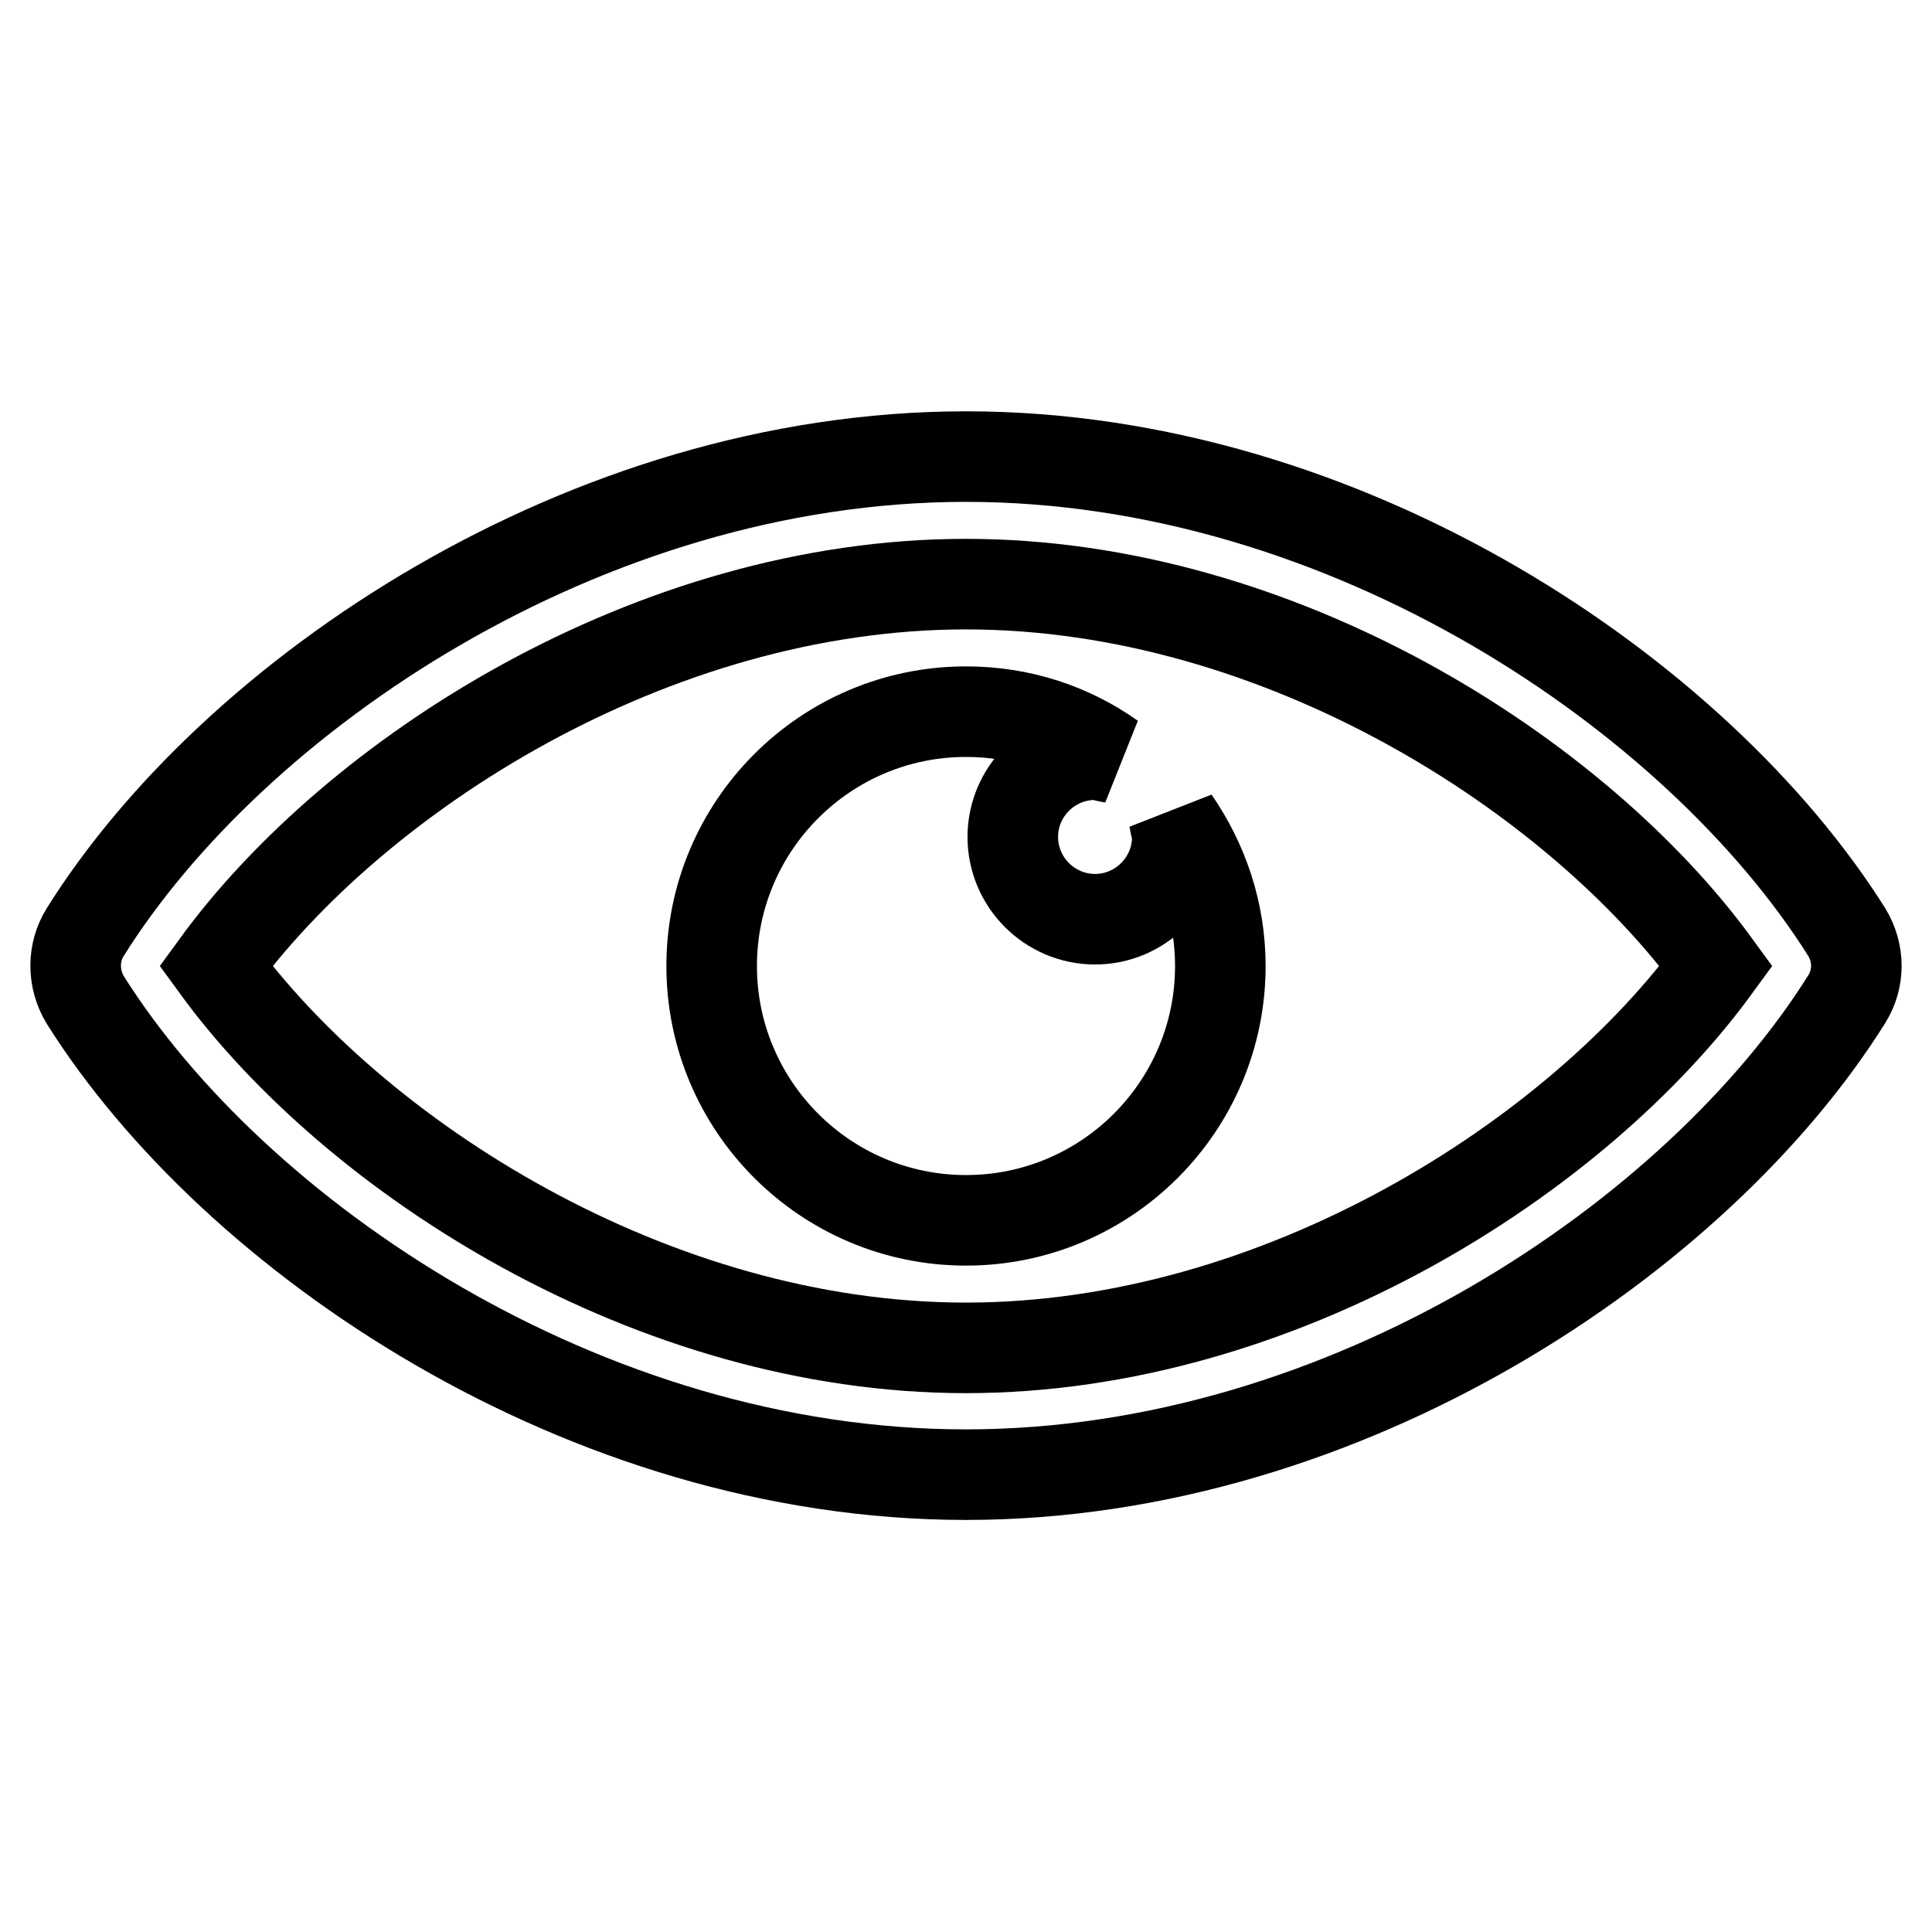 <?xml version="1.0" encoding="utf-8"?>
<!-- Svg Vector Icons : http://www.onlinewebfonts.com/icon -->
<!DOCTYPE svg PUBLIC "-//W3C//DTD SVG 1.1//EN" "http://www.w3.org/Graphics/SVG/1.1/DTD/svg11.dtd">
<svg version="1.1" xmlns="http://www.w3.org/2000/svg" xmlns:xlink="http://www.w3.org/1999/xlink" x="0px" y="0px" viewBox="0 0 256 256" enable-background="new 0 0 256 256" xml:space="preserve">
<g><g><path stroke-width="12" fill-opacity="0" stroke="#000000"  d="M156,110.9c0,6-4.9,10.9-10.9,10.9c-6,0-10.9-4.9-10.9-10.9c0-6,4.9-10.9,10.9-10.9c0.8,0,1.5,0.3,2.2,0.4c-5.5-3.9-12.1-6.1-19.3-6.1c-18.6,0-33.7,15.1-33.7,33.7s15.1,33.7,33.7,33.7c18.6,0,33.7-15.1,33.7-33.7c0-7.2-2.3-13.8-6.1-19.3C155.7,109.4,156,110.1,156,110.9z"/><path stroke-width="12" fill-opacity="0" stroke="#000000"  d="M244.7,123.5c-19.7-31.3-66.1-63-116.7-63c-50.6,0-97.1,31.7-116.7,63c-1.7,2.7-1.7,6.2,0,9c19.7,31.3,66.1,62.9,116.7,62.9c50.6,0,97.1-31.7,116.7-63C246.4,129.7,246.4,126.3,244.7,123.5z M128,178.6c-41.6,0-81-25.3-99.4-50.6C47,102.7,86.4,77.4,128,77.4c41.6,0,81,25.3,99.4,50.6C209,153.3,169.6,178.6,128,178.6z"/></g></g>
</svg>